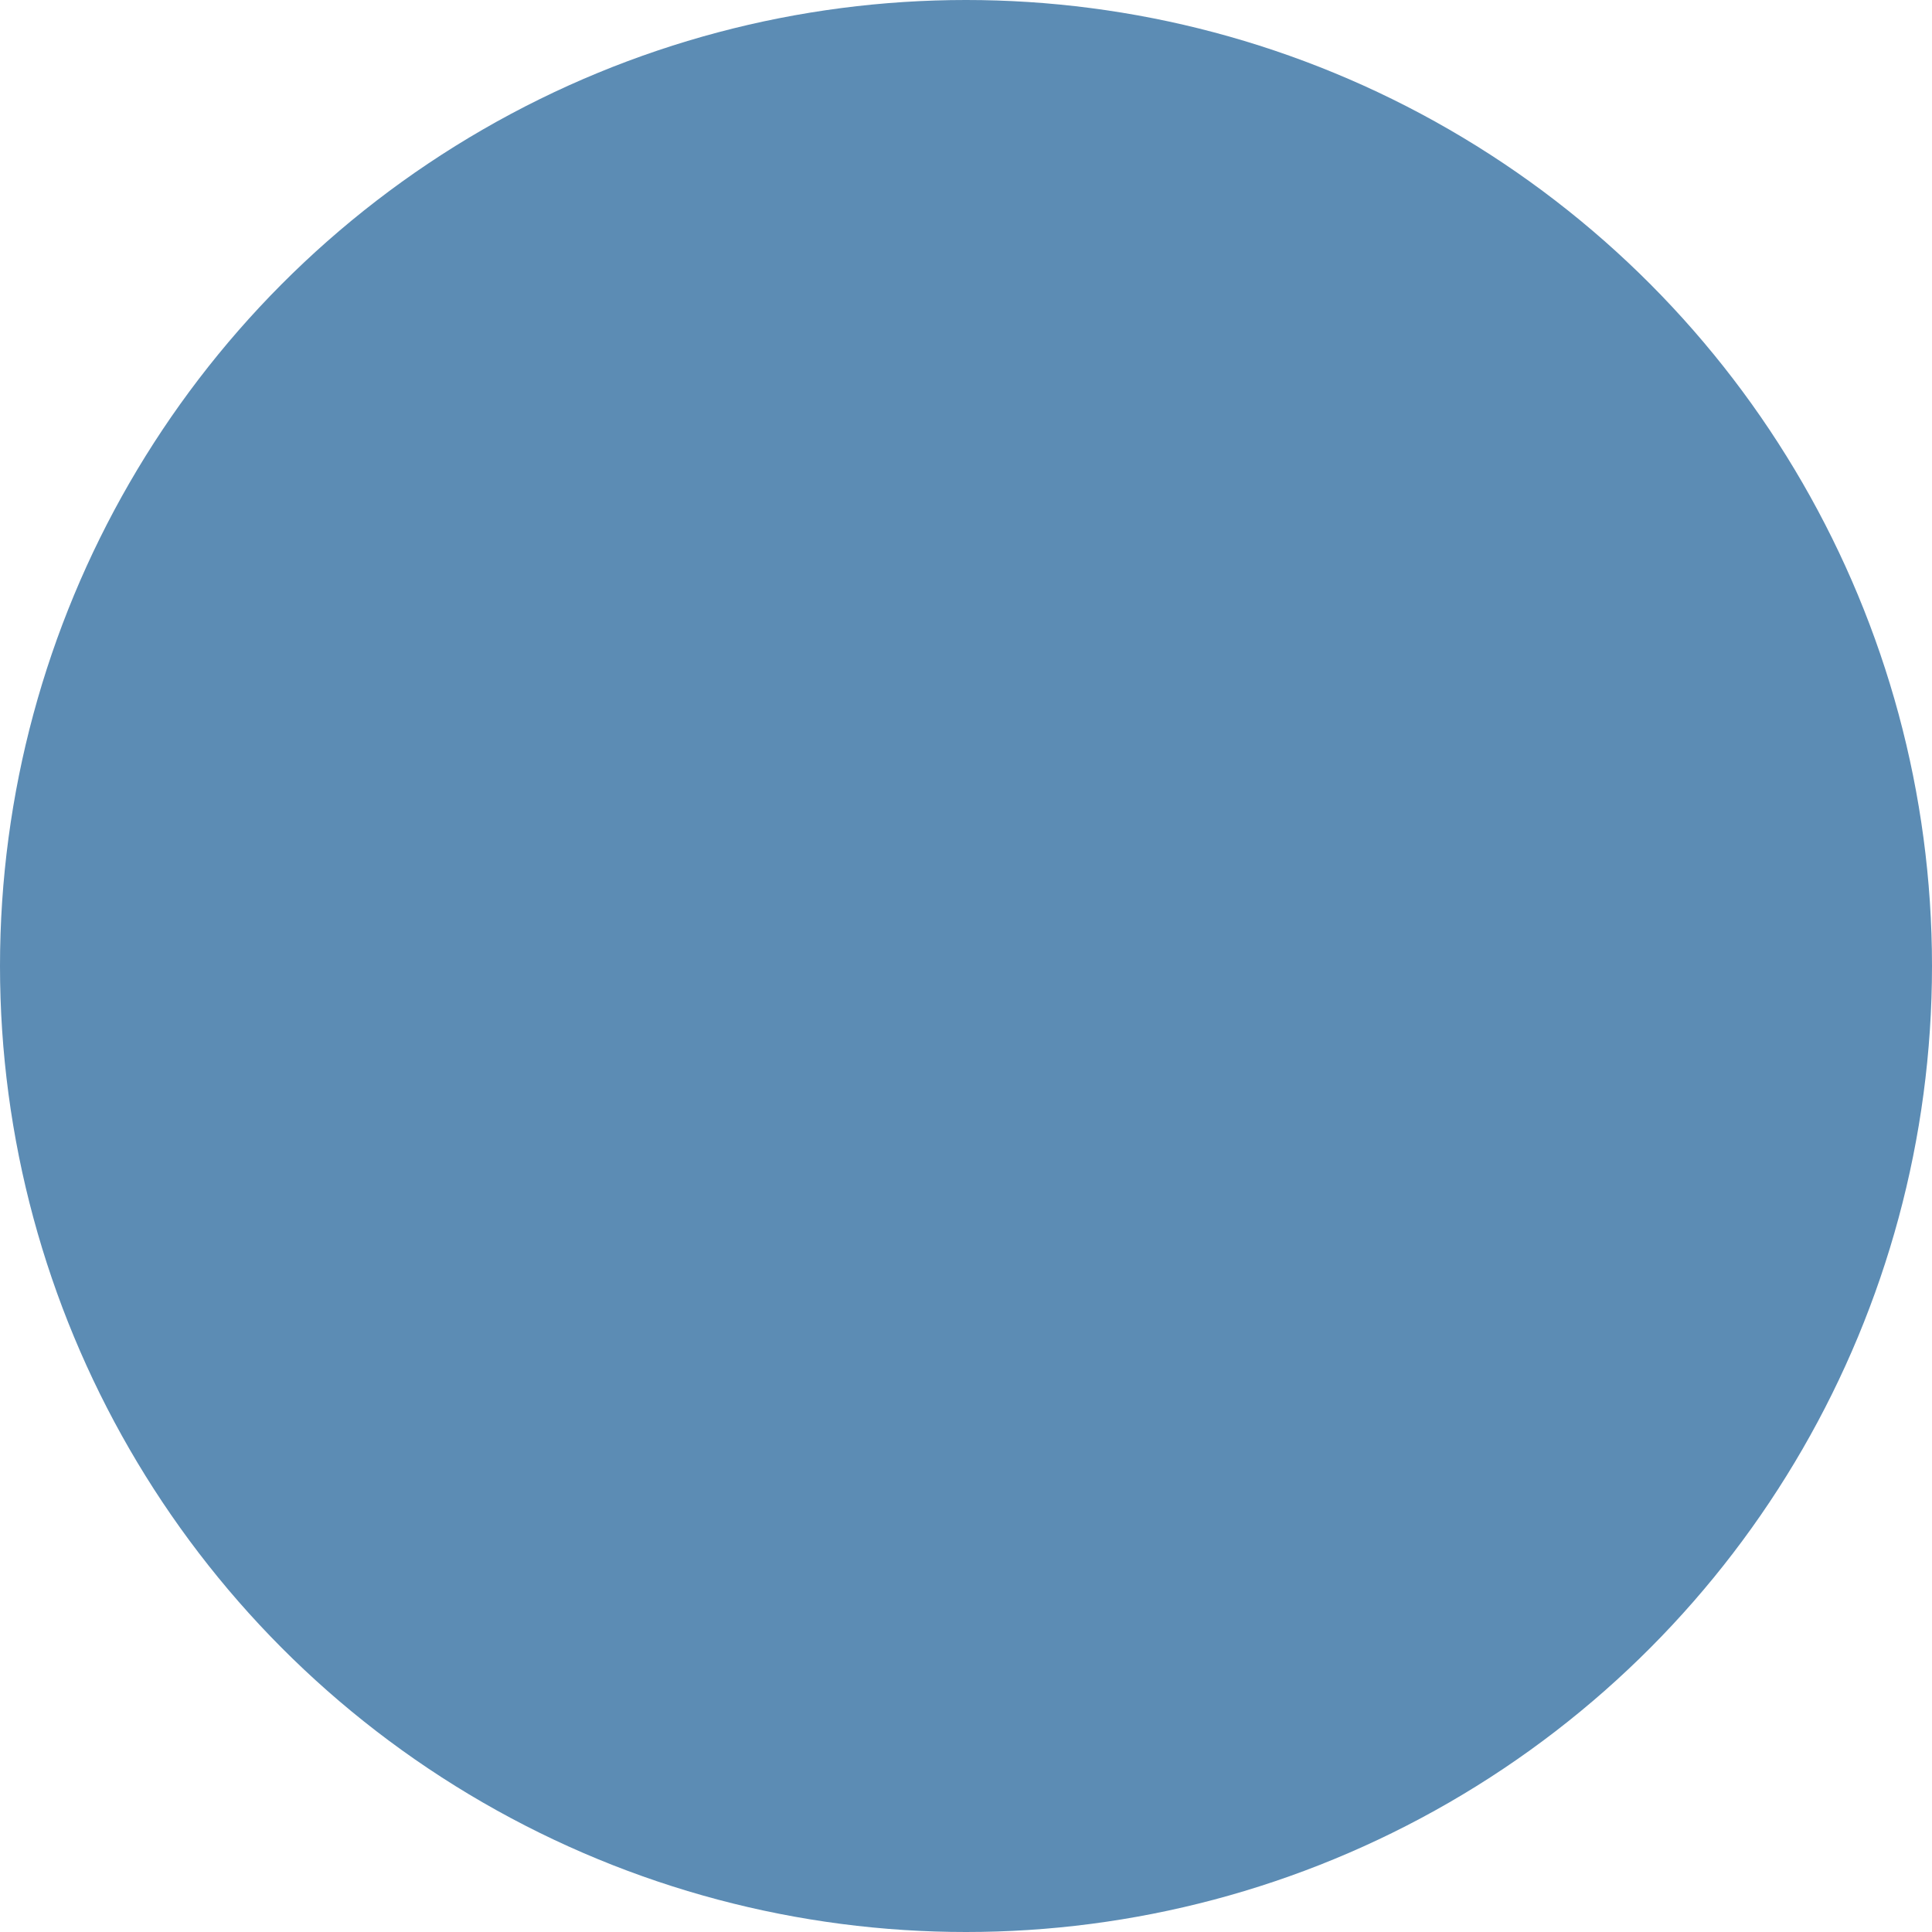 <svg xmlns="http://www.w3.org/2000/svg" xmlns:xlink="http://www.w3.org/1999/xlink" viewBox="0 0 18 18"><defs><style>.cls-1{filter:url(#luminosity-noclip);}.cls-2{fill:none;}.cls-3{fill:#5c8cb4;}.cls-4{clip-path:url(#clip-path);}.cls-5{mask:url(#mask);}.cls-6{fill:#fff;}</style><clipPath id="clip-path"><circle class="cls-3" cx="9" cy="9" r="9"/></clipPath><filter id="luminosity-noclip" x="0" y="-0.14" width="18" height="18" filterUnits="userSpaceOnUse" color-interpolation-filters="sRGB"><feFlood flood-color="#fff" result="bg"/><feBlend in="SourceGraphic" in2="bg"/></filter><mask id="mask" x="0" y="-0.14" width="18" height="18" maskUnits="userSpaceOnUse"><g id="mask0_2_66" data-name="mask0 2 66" class="cls-1"><path class="cls-2" d="M18,8.86a9,9,0,1,1-9-9A9,9,0,0,1,18,8.86Z"/></g></mask></defs><g id="Слой_2" data-name="Слой 2"><g id="Слой_1-2" data-name="Слой 1"><circle class="cls-3" cx="9" cy="9" r="9"/><g class="cls-4"><g class="cls-5"><path class="cls-3" d="M18,2.57H0V15.43H18Z"/><path class="cls-6" d="M4,9.25a.86.86,0,0,1,.17.56.8.8,0,0,1-.36.71,1.81,1.81,0,0,1-1,.25H1V7.23H2.69a1.72,1.72,0,0,1,1,.24.83.83,0,0,1,.26.3A.82.82,0,0,1,4,8.15a.84.84,0,0,1-.13.46.81.81,0,0,1-.34.32A1,1,0,0,1,4,9.25ZM1.77,7.84v.84h.82a.77.77,0,0,0,.46-.11.37.37,0,0,0,.12-.13.55.55,0,0,0,0-.36A.37.37,0,0,0,3.05,8a.84.84,0,0,0-.46-.11Zm1.45,2.21a.38.38,0,0,0,.16-.33c0-.29-.22-.44-.65-.44h-1v.88h1A.94.94,0,0,0,3.22,10.05Z"/><path class="cls-6" d="M7.21,10.77l-.69-1H5.77v1H5V7.22H6.48a2.1,2.1,0,0,1,.82.16,1.22,1.22,0,0,1,.53.45,1.31,1.31,0,0,1,0,1.36,1.11,1.11,0,0,1-.54.44l.8,1.14ZM7,8.05a.91.91,0,0,0-.56-.16H5.77V9.13h.67A.85.85,0,0,0,7,9a.65.65,0,0,0,0-.92Z"/><path class="cls-6" d="M8.79,7.23h.82v3.54H8.79Z"/><path class="cls-6" d="M11.29,10.6A1.87,1.87,0,0,1,10.6,10a1.93,1.93,0,0,1,0-1.9,1.87,1.87,0,0,1,.69-.65,2.18,2.18,0,0,1,.9-.23,2.06,2.06,0,0,1,.92.16,1.65,1.65,0,0,1,.62.46l-.52.49a1.17,1.17,0,0,0-.9-.42,1.19,1.19,0,0,0-.58.15,1,1,0,0,0-.4.4,1.23,1.23,0,0,0-.15.59,1.2,1.2,0,0,0,.15.59,1,1,0,0,0,.4.4,1.19,1.19,0,0,0,.58.15,1.14,1.14,0,0,0,.9-.42l.52.48a1.66,1.66,0,0,1-.63.48,2.12,2.12,0,0,1-.83.16,2.09,2.09,0,0,1-1-.24Z"/><path class="cls-6" d="M14.73,10.72a1.68,1.68,0,0,1-.63-.3l.28-.61a2.07,2.07,0,0,0,.54.26,1.9,1.9,0,0,0,.63.11,1,1,0,0,0,.51-.11.32.32,0,0,0,.17-.27.27.27,0,0,0,0-.12.16.16,0,0,0-.07-.09.62.62,0,0,0-.25-.14l-.42-.11c-.22-.05-.44-.12-.66-.19a1.14,1.14,0,0,1-.44-.31.8.8,0,0,1-.19-.57,1,1,0,0,1,.17-.56,1.13,1.13,0,0,1,.5-.4,2,2,0,0,1,.82-.15,2.52,2.52,0,0,1,.67.09,1.62,1.62,0,0,1,.56.23l-.25.62a2,2,0,0,0-1-.28,1,1,0,0,0-.51.11.49.49,0,0,0-.12.13.33.33,0,0,0,0,.17.28.28,0,0,0,.19.27,2.28,2.28,0,0,0,.58.17c.22.06.44.12.66.2a1,1,0,0,1,.44.3.84.84,0,0,1,.18.56.86.86,0,0,1-.17.56,1.13,1.13,0,0,1-.5.4,2.06,2.06,0,0,1-.83.14A2.48,2.48,0,0,1,14.73,10.72Z"/></g></g></g></g></svg>